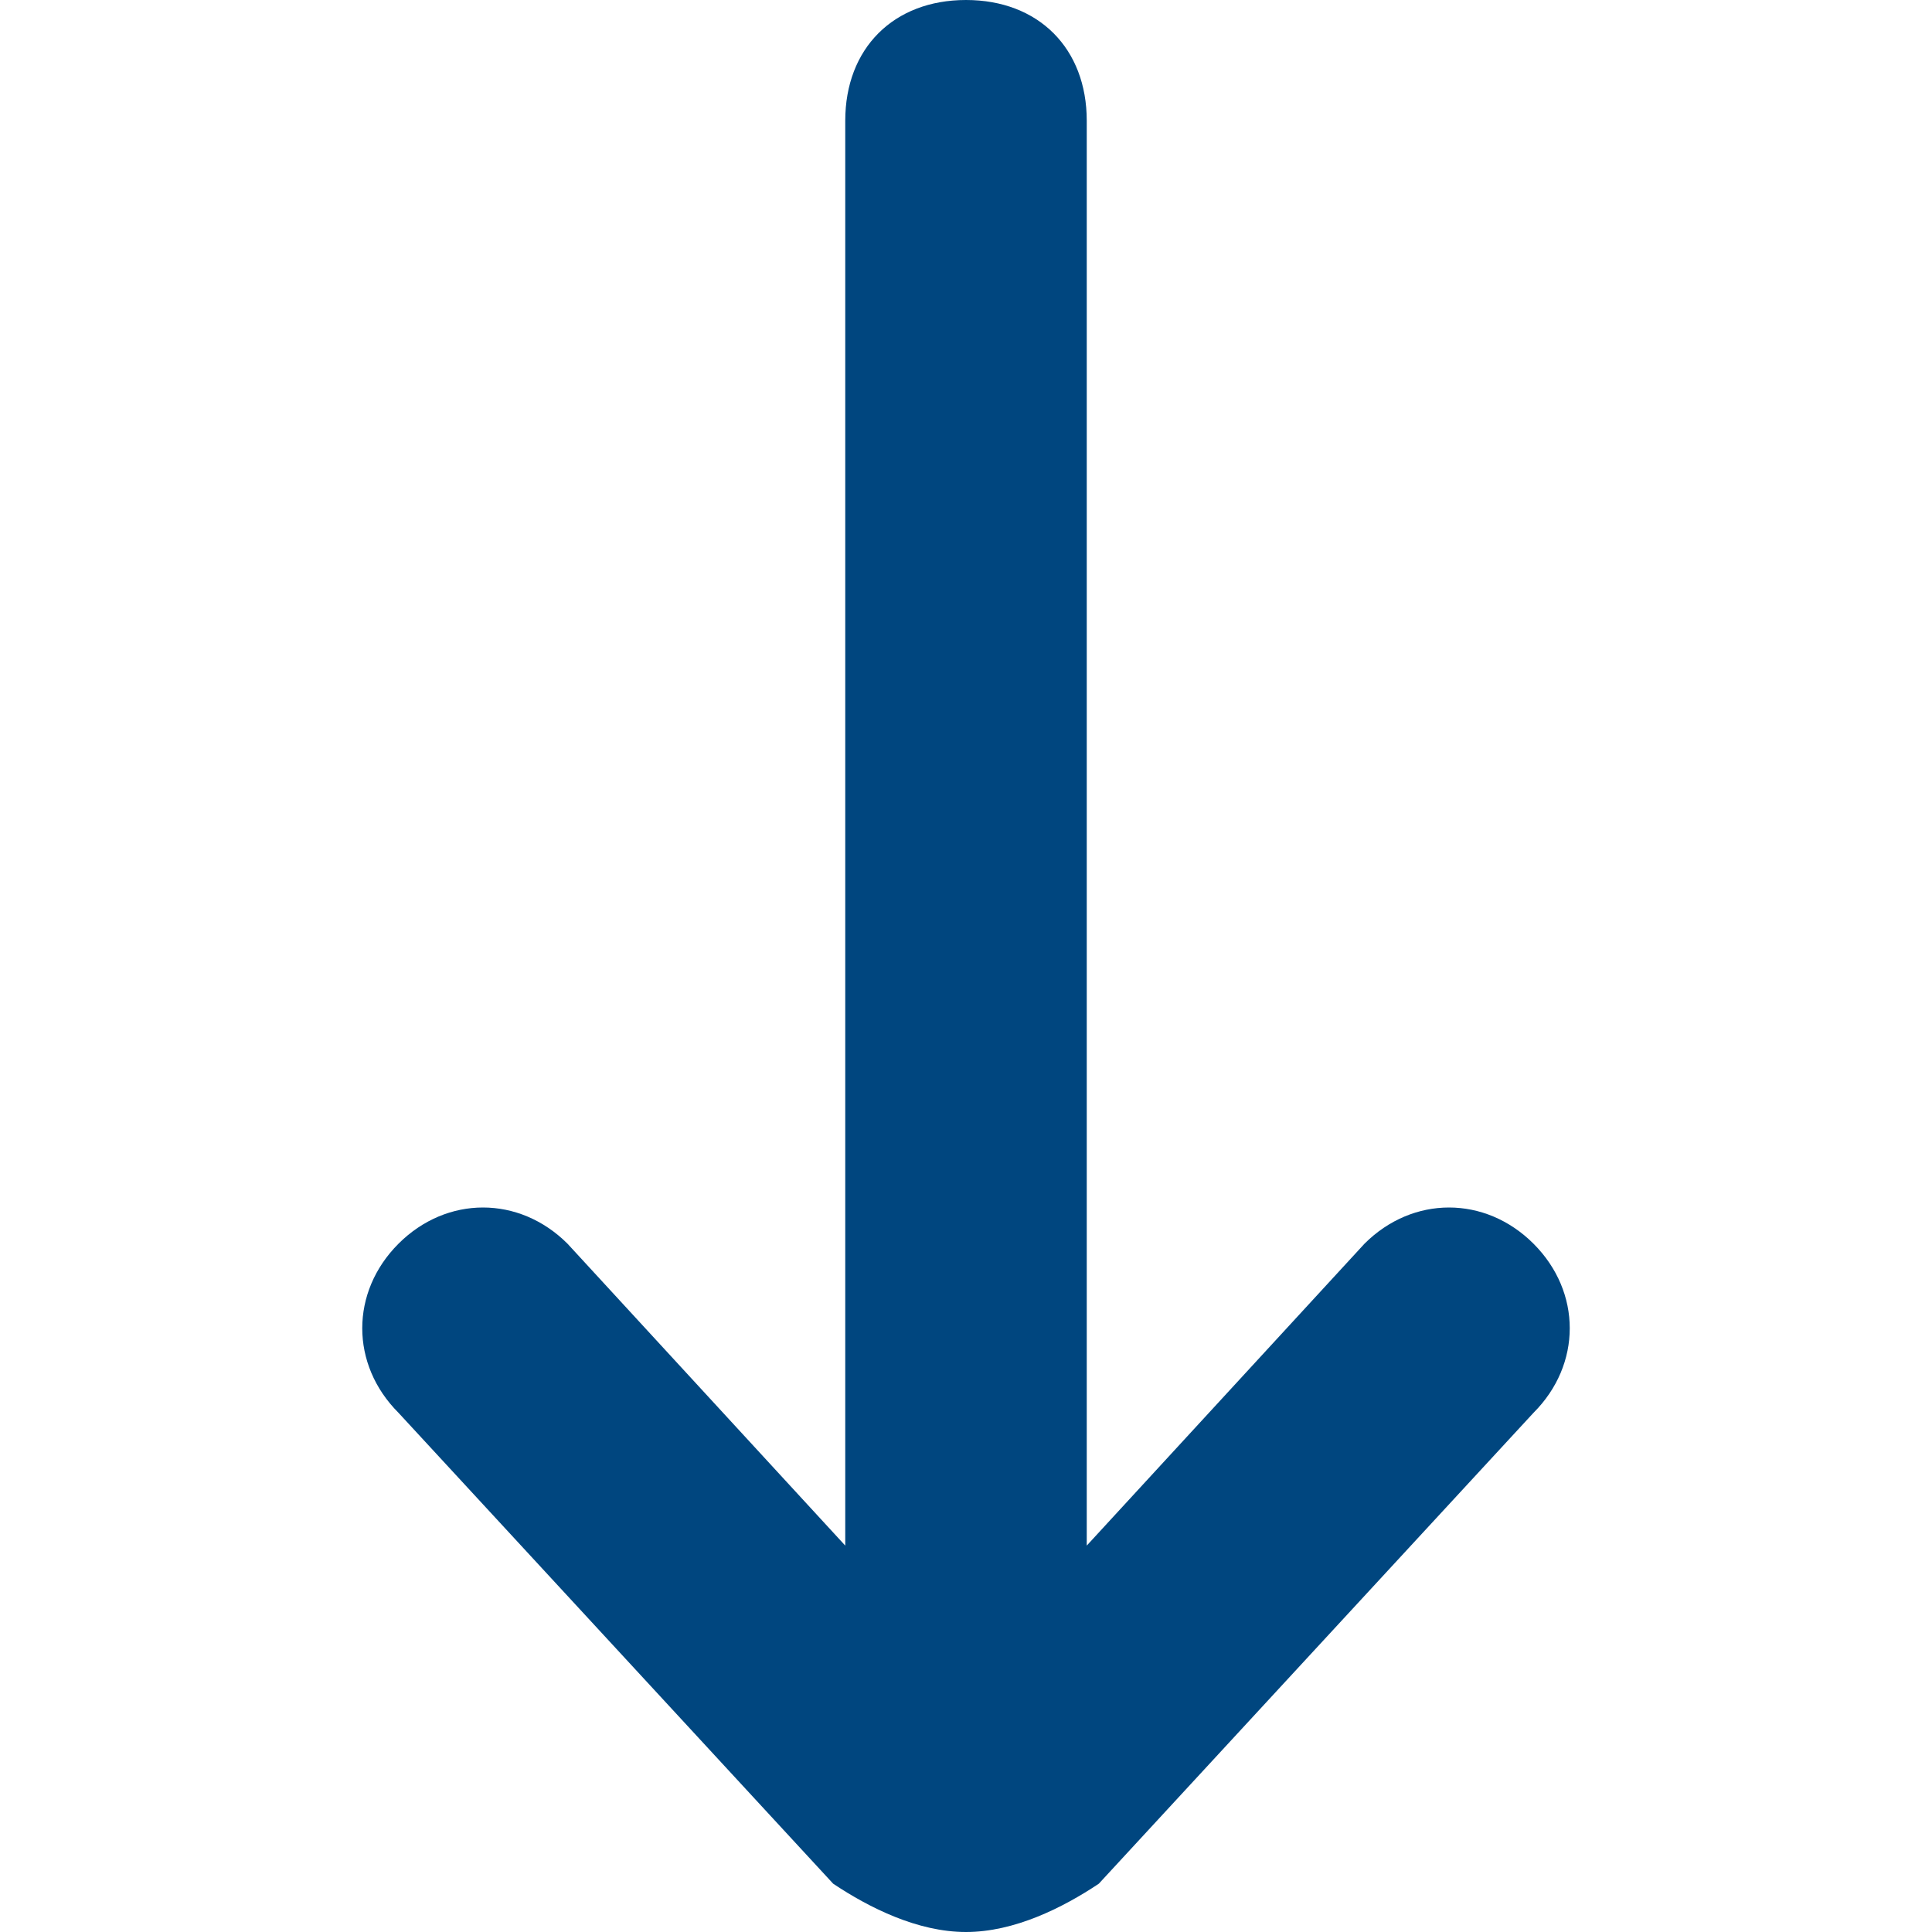 <?xml version="1.0" encoding="utf-8"?>
<!-- Generator: Adobe Illustrator 22.1.0, SVG Export Plug-In . SVG Version: 6.00 Build 0)  -->
<svg version="1.1" id="Layer_1" xmlns="http://www.w3.org/2000/svg" xmlns:xlink="http://www.w3.org/1999/xlink" x="0px" y="0px"
	 viewBox="0 0 16 16" style="enable-background:new 0 0 16 16;" xml:space="preserve">
<style type="text/css">
	.st0{fill:#00467F;}
</style>
<title>arrow-scroll-down-icon</title>
<desc>Created with Sketch.</desc>
<g id="Assets">
	<g id="Assets-_x28_Light-BG_x29_" transform="translate(-85, -88)">
		<g id="Arrow-Down" transform="translate(85, 88)">
			<path id="arrow-down" class="st0" d="M9,12.8l2.3-2.5c0.4-0.4,1-0.4,1.4,0c0.4,0.4,0.4,1,0,1.4l-3.6,3.9C8.8,15.8,8.4,16,8,16
				c-0.4,0-0.8-0.2-1.1-0.4l-3.6-3.9c-0.4-0.4-0.4-1,0-1.4c0.4-0.4,1-0.4,1.4,0L7,12.8V1c0-0.6,0.4-1,1-1s1,0.4,1,1V12.8L9,12.8
				L9,12.8z"/>
		</g>
	</g>
</g>
</svg>
